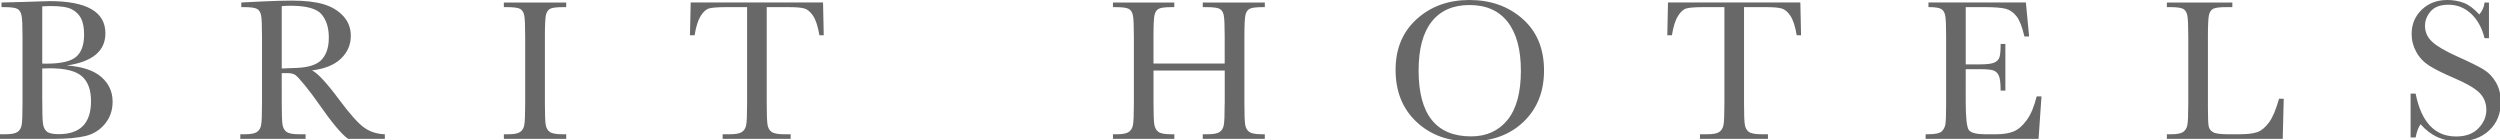 <?xml version="1.0" encoding="utf-8"?>
<!-- Generator: Adobe Illustrator 24.0.3, SVG Export Plug-In . SVG Version: 6.00 Build 0)  -->
<svg version="1.1" id="Layer_1" xmlns="http://www.w3.org/2000/svg" xmlns:xlink="http://www.w3.org/1999/xlink" x="0px" y="0px"
	 width="149.95px" height="8.424px" viewBox="0 0 149.95 8.424" enable-background="new 0 0 149.95 8.424" xml:space="preserve">
<g>
	<defs>
		<rect id="SVGID_1_" width="150" height="8.481"/>
	</defs>
	<clipPath id="SVGID_2_">
		<use xlink:href="#SVGID_1_"  overflow="visible"/>
	</clipPath>
	<path clip-path="url(#SVGID_2_)" fill="#686868" d="M144.89,8.246c0.064-0.342,0.163-0.607,0.296-0.796
		c0.599,0.688,1.347,1.031,2.244,1.031c0.78,0,1.404-0.219,1.87-0.658c0.467-0.438,0.7-1.007,0.7-1.707
		c0-0.442-0.096-0.832-0.29-1.17c-0.193-0.338-0.449-0.602-0.769-0.793c-0.32-0.191-0.831-0.443-1.535-0.757
		c-0.736-0.33-1.245-0.627-1.526-0.893c-0.286-0.261-0.428-0.581-0.428-0.959c0-0.314,0.114-0.602,0.341-0.866
		c0.227-0.263,0.584-0.395,1.071-0.395c0.511,0,0.96,0.179,1.348,0.537c0.388,0.358,0.659,0.849,0.811,1.472h0.265V0.151h-0.265
		c-0.024,0.257-0.129,0.497-0.314,0.718c-0.322-0.354-0.636-0.587-0.941-0.7C147.462,0.056,147.137,0,146.791,0
		c-0.619,0-1.131,0.194-1.535,0.582c-0.404,0.388-0.606,0.874-0.606,1.457c0,0.382,0.093,0.742,0.28,1.08
		c0.187,0.338,0.447,0.612,0.781,0.823c0.334,0.211,0.828,0.458,1.484,0.739c0.736,0.314,1.243,0.607,1.52,0.881
		c0.277,0.277,0.416,0.621,0.416,1.031c0,0.406-0.158,0.773-0.474,1.101c-0.316,0.328-0.761,0.492-1.336,0.492
		c-1.279,0-2.089-0.857-2.431-2.57h-0.302v2.63H144.89z M136.696,5.924c-0.181,0.648-0.381,1.12-0.6,1.418
		c-0.219,0.298-0.451,0.491-0.694,0.579c-0.243,0.089-0.616,0.133-1.119,0.133h-0.621c-0.47,0-0.777-0.041-0.92-0.124
		c-0.143-0.082-0.23-0.198-0.263-0.347c-0.032-0.149-0.048-0.519-0.048-1.11V2.19c0-0.679,0.021-1.11,0.063-1.291
		c0.042-0.181,0.126-0.305,0.25-0.371c0.125-0.067,0.388-0.1,0.79-0.1h0.362V0.151h-3.927v0.277h0.181
		c0.414,0,0.683,0.036,0.805,0.109c0.123,0.072,0.203,0.203,0.241,0.392c0.038,0.189,0.057,0.609,0.057,1.261v4.012
		c0,0.684-0.019,1.119-0.057,1.306c-0.038,0.187-0.125,0.325-0.259,0.413c-0.135,0.089-0.377,0.133-0.727,0.133h-0.241V8.33h6.949
		l0.06-2.407H136.696z M121.562,7.206c-0.251,0.344-0.516,0.571-0.793,0.682c-0.277,0.111-0.631,0.166-1.062,0.166h-0.609
		c-0.547,0-0.883-0.085-1.007-0.256c-0.125-0.171-0.187-0.741-0.187-1.71V4.15h0.899c0.35,0,0.598,0.023,0.745,0.069
		c0.147,0.046,0.259,0.147,0.335,0.302c0.076,0.155,0.115,0.46,0.115,0.914h0.284V2.636h-0.284c0,0.402-0.025,0.673-0.075,0.811
		c-0.05,0.139-0.155,0.242-0.314,0.311c-0.159,0.068-0.437,0.103-0.835,0.103h-0.869V0.428h1.134c0.571,0,0.985,0.031,1.243,0.093
		c0.257,0.062,0.479,0.213,0.667,0.452c0.187,0.239,0.345,0.645,0.474,1.215h0.283l-0.193-2.039h-5.845v0.277
		c0.394,0,0.652,0.039,0.775,0.118c0.123,0.078,0.201,0.216,0.235,0.413c0.034,0.197,0.051,0.607,0.051,1.23v4.012
		c0,0.684-0.016,1.109-0.048,1.276c-0.032,0.167-0.108,0.305-0.226,0.413c-0.119,0.108-0.381,0.163-0.787,0.163h-0.169V8.33h6.774
		l0.175-2.546h-0.29C122.011,6.388,121.813,6.862,121.562,7.206 M100.645,0.959c0.159-0.253,0.329-0.405,0.51-0.455
		c0.181-0.05,0.535-0.076,1.062-0.076h1.213v5.773c0,0.684-0.019,1.119-0.057,1.306c-0.038,0.187-0.125,0.325-0.26,0.413
		c-0.135,0.089-0.377,0.133-0.727,0.133h-0.422V8.33h4.078V8.053h-0.398c-0.366,0-0.615-0.048-0.748-0.145
		c-0.133-0.096-0.214-0.245-0.244-0.446c-0.03-0.201-0.045-0.621-0.045-1.261V0.428h1.315c0.447,0,0.762,0.027,0.947,0.081
		c0.185,0.054,0.358,0.201,0.519,0.44c0.161,0.239,0.287,0.628,0.38,1.167h0.259l-0.042-1.967h-7.939l-0.042,1.967h0.277
		C100.365,1.598,100.486,1.212,100.645,0.959 M85.876,1.294c0.525-0.661,1.28-0.992,2.265-0.992c1.002,0,1.765,0.339,2.292,1.017
		c0.527,0.678,0.79,1.652,0.79,2.923c0,1.307-0.268,2.29-0.802,2.95C89.886,7.85,89.158,8.18,88.237,8.18
		c-1.05,0-1.837-0.33-2.362-0.989c-0.525-0.66-0.787-1.647-0.787-2.962C85.088,2.934,85.351,1.955,85.876,1.294 M84.956,7.305
		c0.832,0.784,1.898,1.176,3.197,1.176c1.335,0,2.412-0.392,3.23-1.176c0.818-0.784,1.228-1.81,1.228-3.076
		c0-1.307-0.427-2.339-1.282-3.095C90.474,0.378,89.41,0,88.135,0c-1.263,0-2.316,0.382-3.161,1.146
		c-0.844,0.764-1.267,1.778-1.267,3.04C83.707,5.481,84.123,6.521,84.956,7.305 M73.456,6.201c0,0.684-0.018,1.119-0.054,1.306
		c-0.036,0.187-0.122,0.325-0.256,0.413c-0.135,0.089-0.375,0.133-0.721,0.133h-0.284V8.33h3.722V8.053h-0.187
		c-0.366,0-0.615-0.048-0.748-0.145c-0.133-0.096-0.214-0.244-0.244-0.443c-0.03-0.199-0.045-0.62-0.045-1.264V2.19
		c0-0.679,0.021-1.11,0.063-1.291c0.042-0.181,0.126-0.305,0.251-0.371c0.124-0.067,0.388-0.1,0.79-0.1h0.121V0.151h-3.722v0.277
		h0.217c0.414,0,0.683,0.036,0.806,0.109c0.123,0.072,0.202,0.203,0.238,0.392c0.036,0.189,0.054,0.609,0.054,1.261v1.623h-4.271
		V2.19c0-0.679,0.021-1.11,0.063-1.291c0.042-0.181,0.126-0.305,0.251-0.371c0.124-0.067,0.386-0.1,0.784-0.1h0.151V0.151h-3.68
		v0.277h0.151c0.414,0,0.683,0.036,0.806,0.109c0.123,0.072,0.203,0.203,0.241,0.392s0.057,0.609,0.057,1.261v4.012
		c0,0.684-0.019,1.119-0.057,1.306s-0.125,0.325-0.259,0.413c-0.135,0.089-0.377,0.133-0.727,0.133h-0.211V8.33h3.68V8.053h-0.211
		c-0.366,0-0.614-0.048-0.745-0.145c-0.131-0.096-0.212-0.244-0.244-0.443c-0.032-0.199-0.048-0.62-0.048-1.264V4.229h4.271V6.201z
		 M42.026,0.959c0.159-0.253,0.329-0.405,0.51-0.455c0.181-0.05,0.535-0.076,1.062-0.076h1.213v5.773
		c0,0.684-0.019,1.119-0.057,1.306c-0.038,0.187-0.125,0.325-0.26,0.413c-0.135,0.089-0.377,0.133-0.727,0.133h-0.422V8.33h4.078
		V8.053h-0.398c-0.366,0-0.615-0.048-0.748-0.145c-0.133-0.096-0.214-0.245-0.244-0.446c-0.03-0.201-0.045-0.621-0.045-1.261V0.428
		h1.315c0.447,0,0.762,0.027,0.947,0.081c0.185,0.054,0.358,0.201,0.519,0.44c0.161,0.239,0.287,0.628,0.38,1.167h0.259
		l-0.042-1.967h-7.939l-0.042,1.967h0.277C41.745,1.598,41.867,1.212,42.026,0.959 M30.396,0.428c0.414,0,0.684,0.036,0.808,0.109
		s0.205,0.203,0.241,0.392C31.482,1.118,31.5,1.538,31.5,2.19v4.012c0,0.684-0.018,1.119-0.054,1.306
		c-0.036,0.187-0.122,0.325-0.256,0.413c-0.135,0.089-0.377,0.133-0.727,0.133h-0.241V8.33h3.74V8.053H33.72
		c-0.37,0-0.62-0.048-0.751-0.145c-0.131-0.096-0.211-0.244-0.241-0.443c-0.03-0.199-0.045-0.62-0.045-1.264V2.19
		c0-0.679,0.021-1.11,0.063-1.291c0.042-0.181,0.126-0.305,0.25-0.371c0.125-0.067,0.388-0.1,0.79-0.1h0.175V0.151h-3.74v0.277
		H30.396z M16.899,0.368c0.193-0.016,0.364-0.024,0.513-0.024c0.965,0,1.592,0.173,1.879,0.519c0.288,0.346,0.431,0.807,0.431,1.382
		c0,0.33-0.042,0.607-0.127,0.832c-0.084,0.225-0.2,0.407-0.347,0.546c-0.147,0.139-0.339,0.244-0.576,0.316
		c-0.237,0.073-0.517,0.117-0.838,0.133c-0.322,0.016-0.634,0.028-0.935,0.036V0.368z M23.082,8.053
		C22.6,8.037,22.181,7.9,21.827,7.643c-0.354-0.257-0.84-0.802-1.46-1.635c-0.76-1.026-1.311-1.621-1.653-1.786
		c0.764-0.092,1.343-0.328,1.737-0.706c0.394-0.378,0.591-0.834,0.591-1.369c0-0.458-0.151-0.853-0.452-1.182
		c-0.302-0.33-0.697-0.567-1.186-0.712c-0.488-0.145-1.123-0.217-1.903-0.217c-0.458,0-1.078,0.018-1.858,0.054l-1.17,0.06v0.277
		h0.139c0.414,0,0.683,0.036,0.808,0.109c0.125,0.072,0.205,0.203,0.241,0.392c0.036,0.189,0.054,0.609,0.054,1.261v4.012
		c0,0.684-0.018,1.119-0.054,1.306c-0.036,0.187-0.122,0.325-0.256,0.413c-0.135,0.089-0.377,0.133-0.727,0.133h-0.265V8.33h3.915
		V8.053h-0.392c-0.37,0-0.62-0.048-0.751-0.145c-0.131-0.096-0.211-0.244-0.241-0.443c-0.03-0.199-0.045-0.62-0.045-1.264V4.385
		h0.326c0.221,0,0.384,0.037,0.488,0.112c0.104,0.075,0.296,0.282,0.573,0.621c0.277,0.34,0.545,0.695,0.802,1.065
		c0.804,1.158,1.401,1.874,1.792,2.147h2.202V8.053z M2.992,4.096c0.917,0,1.557,0.16,1.921,0.479
		c0.364,0.32,0.546,0.818,0.546,1.493c0,0.66-0.161,1.154-0.483,1.484c-0.322,0.33-0.804,0.495-1.448,0.495
		c-0.362,0-0.604-0.054-0.727-0.163C2.679,7.775,2.604,7.617,2.576,7.408C2.548,7.199,2.534,6.706,2.534,5.93V4.108
		C2.694,4.1,2.847,4.096,2.992,4.096 M2.534,0.38c0.165-0.012,0.326-0.018,0.483-0.018c0.603,0,1.029,0.063,1.279,0.19
		c0.249,0.127,0.436,0.307,0.561,0.54c0.124,0.233,0.187,0.563,0.187,0.989c0,0.611-0.159,1.054-0.477,1.327
		c-0.318,0.273-0.911,0.41-1.78,0.41c-0.068,0-0.153-0.002-0.253-0.006V0.38z M5.746,3.275C6.13,2.954,6.322,2.527,6.322,1.997
		c0-1.287-1.118-1.93-3.354-1.93L1.436,0.115L0.09,0.151v0.277h0.157c0.414,0,0.682,0.036,0.805,0.109
		c0.123,0.072,0.203,0.205,0.241,0.398C1.332,1.128,1.351,1.556,1.351,2.22v3.981c0,0.684-0.018,1.119-0.054,1.306
		C1.261,7.694,1.175,7.832,1.041,7.92C0.906,8.009,0.664,8.053,0.314,8.053H0V8.33h3.209c0.8,0,1.439-0.057,1.915-0.172
		c0.476-0.115,0.867-0.358,1.173-0.73c0.306-0.372,0.458-0.815,0.458-1.33c0-0.591-0.225-1.084-0.675-1.478
		C5.63,4.227,4.941,3.996,4.011,3.927C4.784,3.814,5.362,3.597,5.746,3.275"/>
</g>
</svg>
